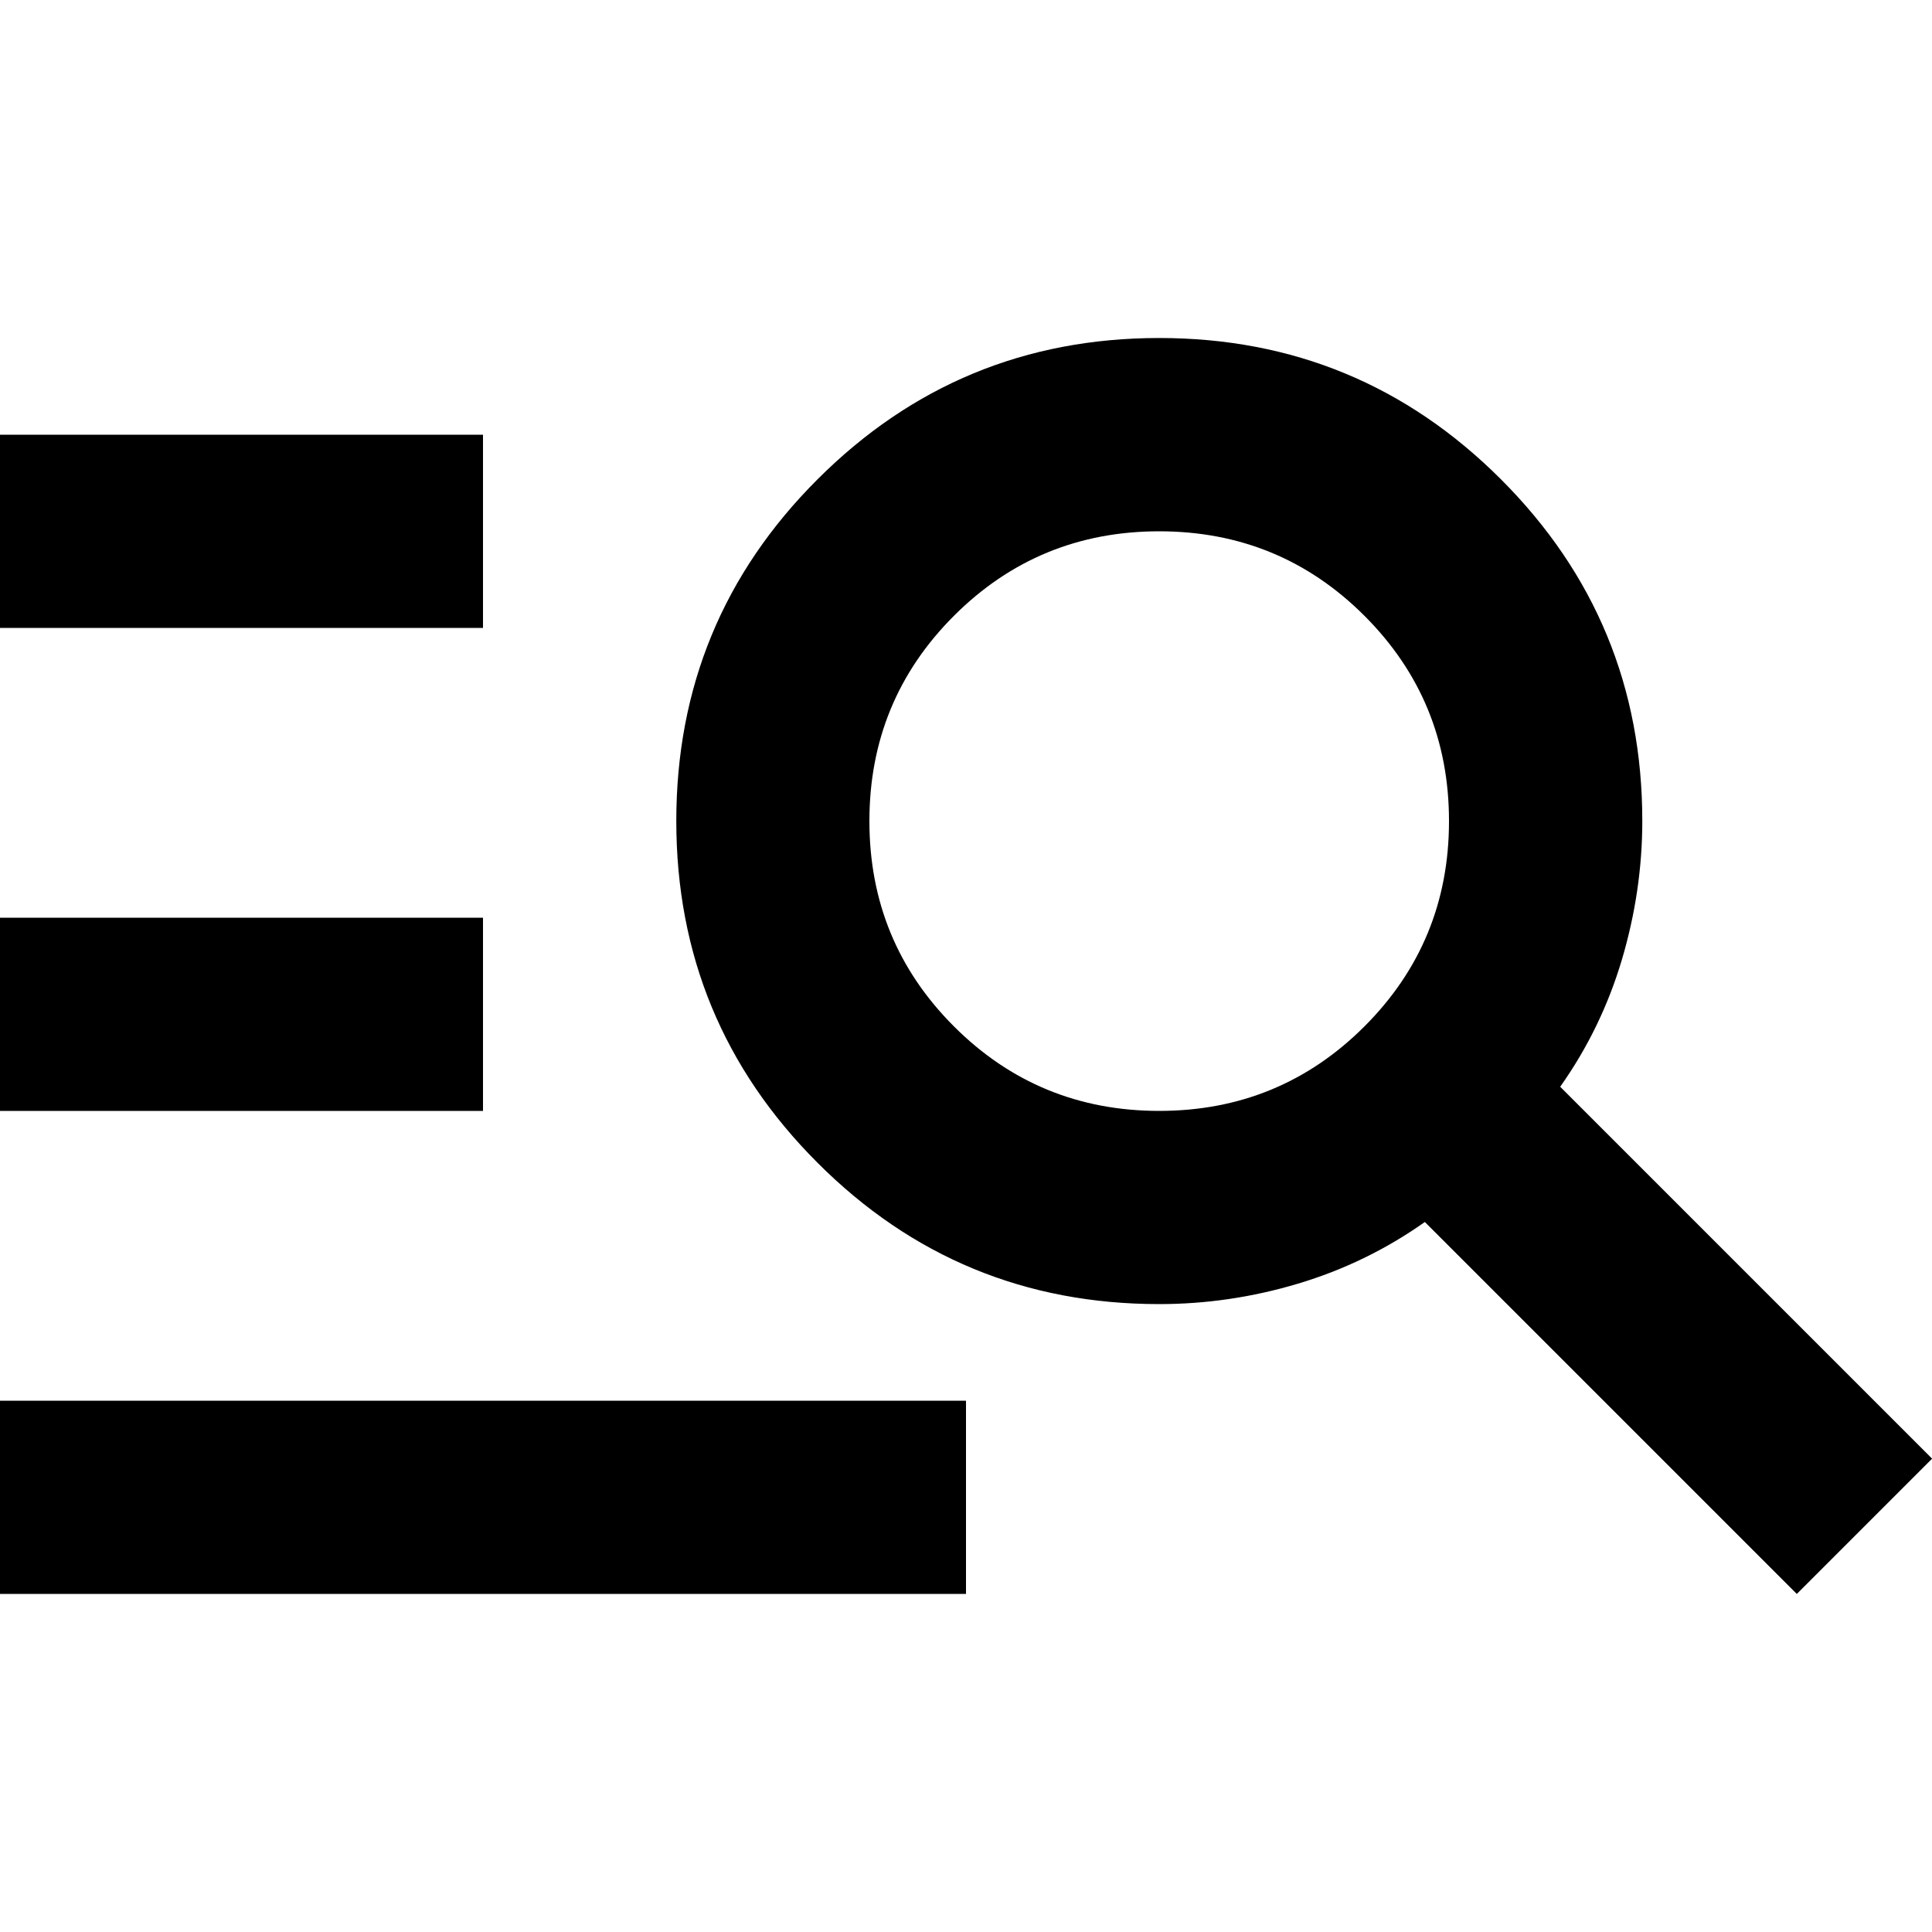 <?xml version="1.0" encoding="UTF-8"?>
<svg id="Layer_1" data-name="Layer 1" xmlns="http://www.w3.org/2000/svg" viewBox="0 0 200 200">
  <defs>
    <style>
      .cls-1 {
        stroke-width: 0px;
      }
    </style>
  </defs>
  <path class="cls-1" d="m0,165v-20h100v20H0Zm0-50v-20h50v20H0Zm0-50v-20h50v20H0Zm186,100l-38.5-38.5c-4,2.83-8.38,4.96-13.12,6.38s-9.54,2.12-14.38,2.12c-13.83,0-25.62-4.87-35.37-14.63-9.75-9.75-14.62-21.54-14.62-35.38s4.87-25.63,14.62-35.37c9.75-9.75,21.54-14.63,35.37-14.63s25.63,4.88,35.38,14.63c9.75,9.75,14.63,21.54,14.63,35.37,0,4.83-.71,9.63-2.12,14.38-1.42,4.75-3.54,9.12-6.38,13.13l38.5,38.5-14,14Zm-66-50c8.33,0,15.42-2.92,21.25-8.75,5.83-5.83,8.75-12.92,8.75-21.25s-2.92-15.42-8.75-21.25c-5.83-5.83-12.92-8.75-21.25-8.75s-15.42,2.92-21.25,8.75c-5.83,5.83-8.75,12.92-8.75,21.25s2.92,15.42,8.75,21.25c5.83,5.83,12.92,8.75,21.25,8.75Z"/>
</svg>